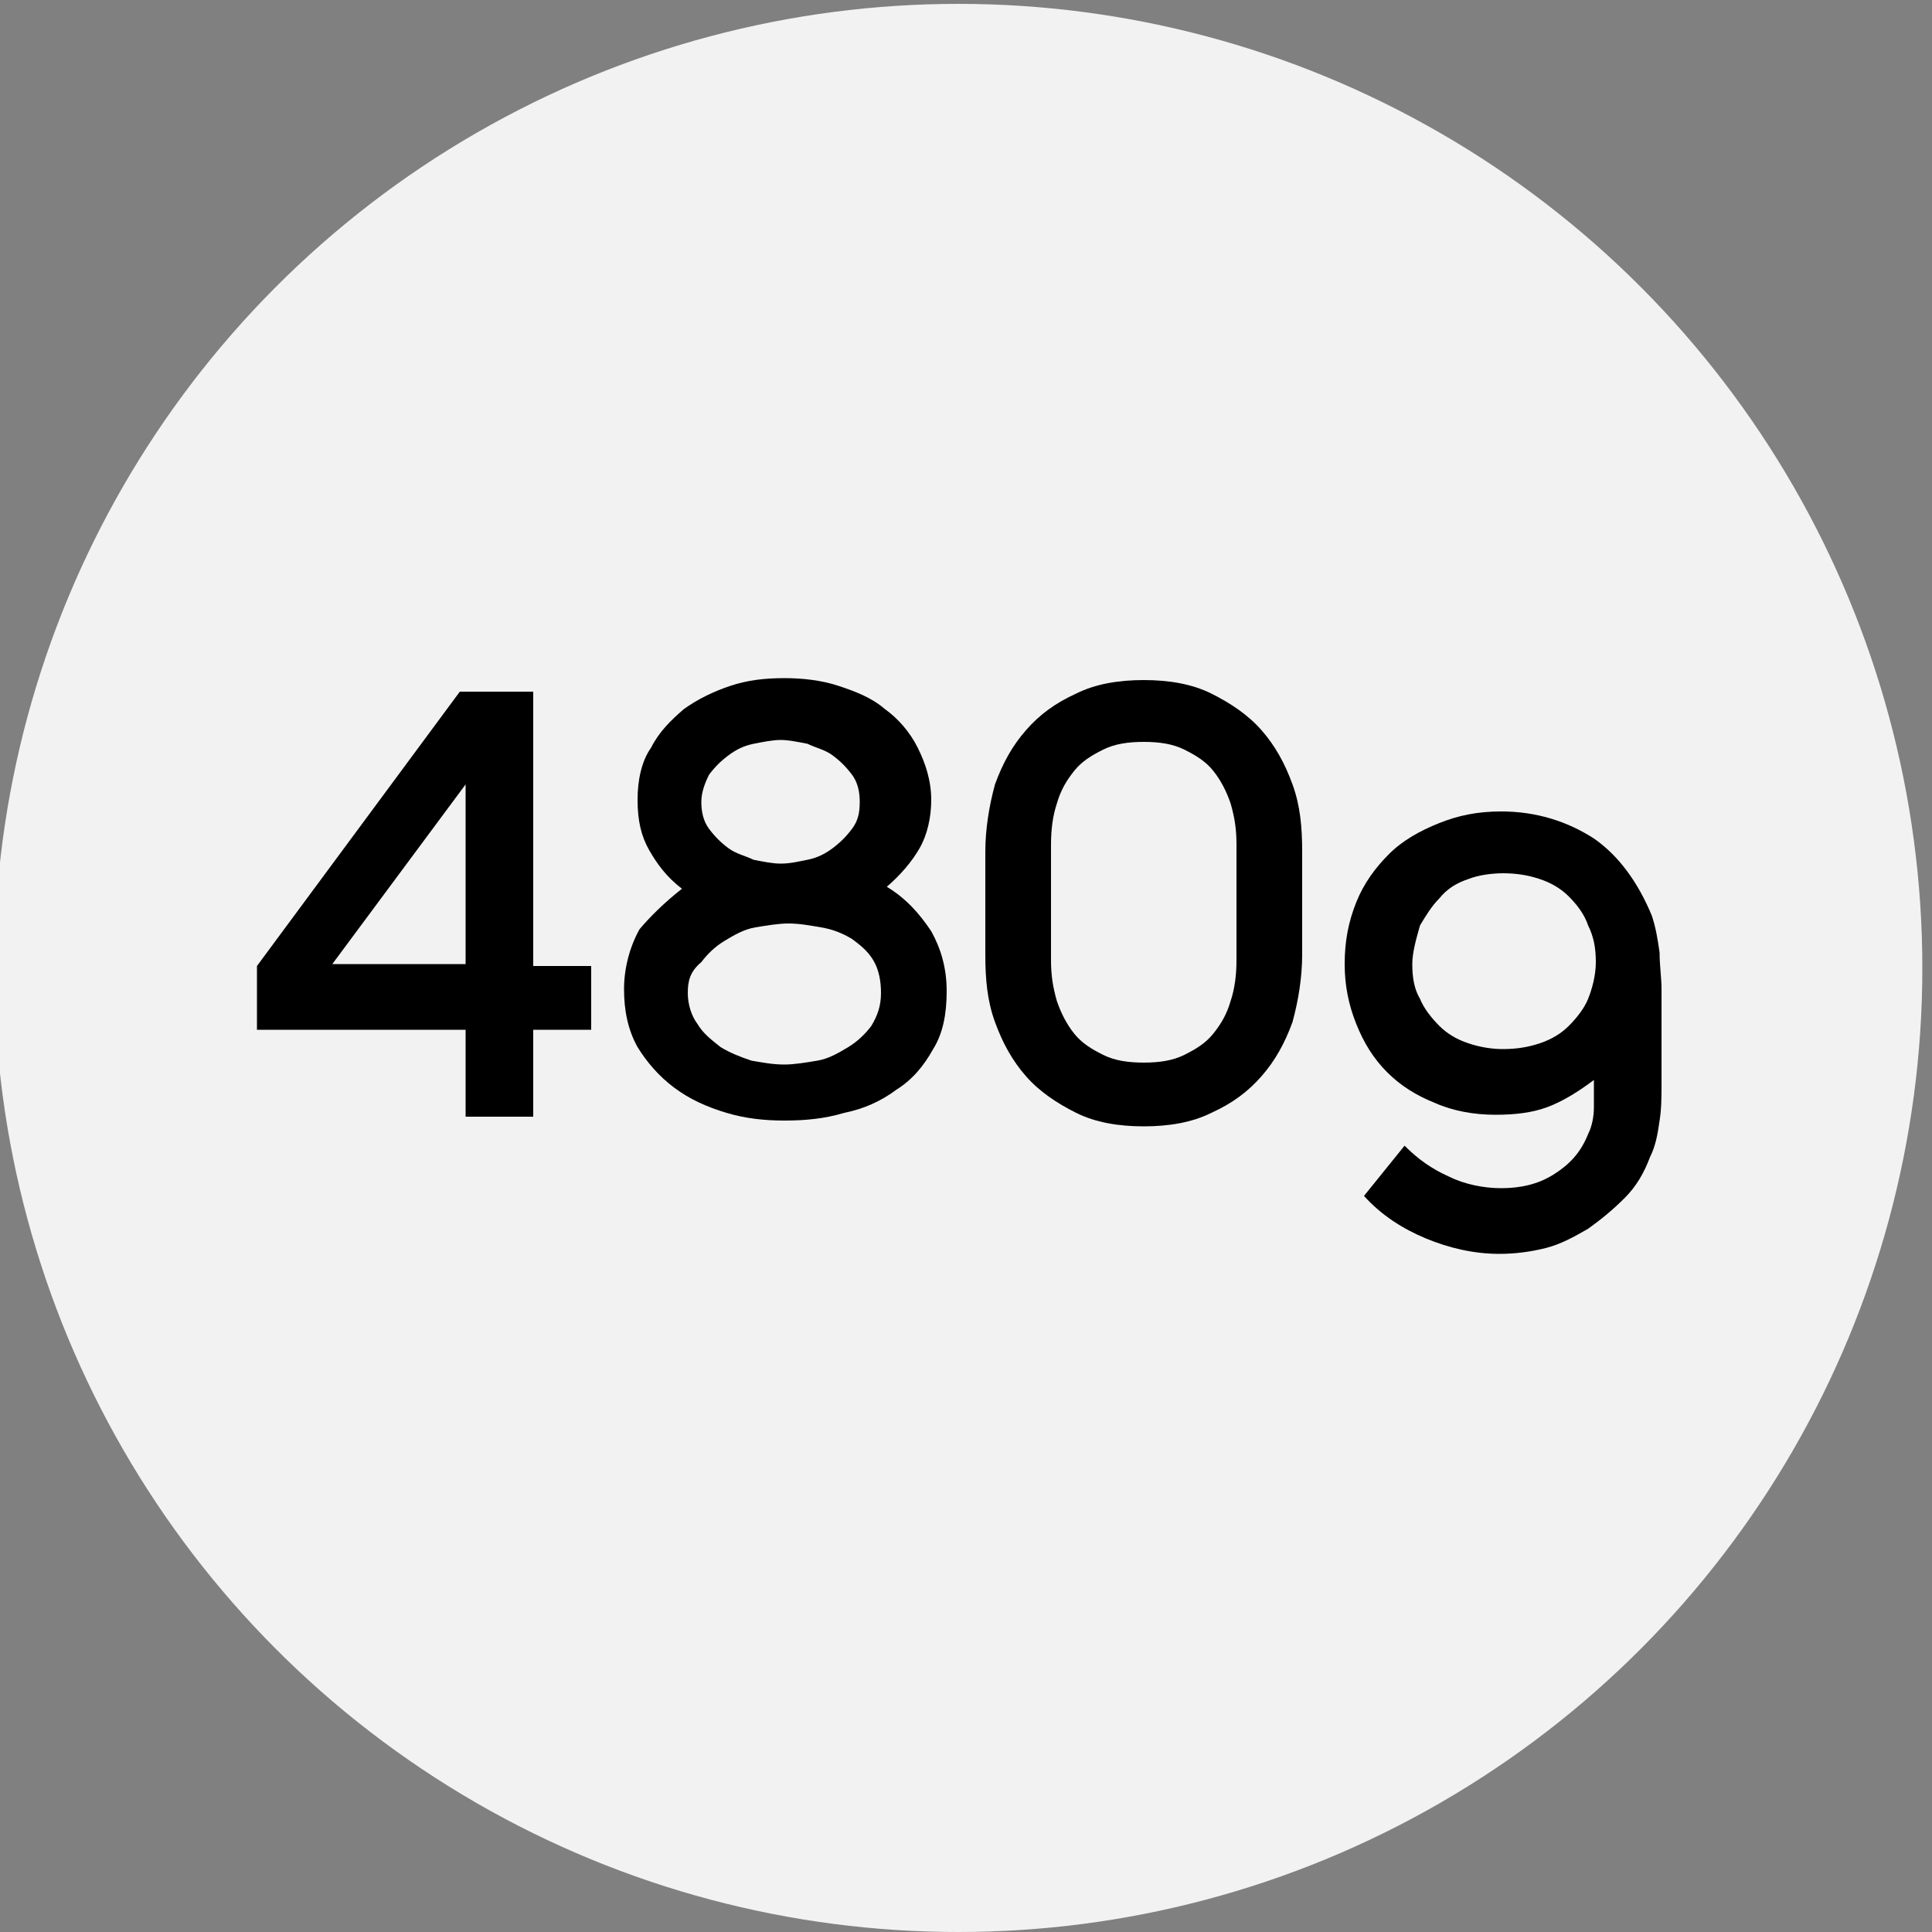 <?xml version="1.0" encoding="utf-8"?>
<!-- Generator: Adobe Illustrator 28.1.0, SVG Export Plug-In . SVG Version: 6.00 Build 0)  -->
<svg version="1.1" id="Ebene_1" xmlns="http://www.w3.org/2000/svg" xmlns:xlink="http://www.w3.org/1999/xlink" x="0px" y="0px"
	 viewBox="0 0 100 100" style="enable-background:new 0 0 100 100;" xml:space="preserve">
<rect x="0" y="0" width="100" height="100" fill="#808080" stroke="none"/>
<style type="text/css">
	.st0{fill:#F2F2F2;}
</style>
<g>
	<circle class="st0" cx="49.6" cy="50.1" r="49.9"/>
	<g>
		<path d="M30.6,53.3h-3v4.5h-3.5v-4.5H13.3v-3.3l10.5-14.2h3.8v14.2h3V53.3z M17.2,49.9h6.9v-9.3L17.2,49.9z"/>
		<path d="M35.3,46c-0.8-0.6-1.3-1.3-1.7-2c-0.4-0.7-0.6-1.5-0.6-2.6c0-1,0.2-2,0.7-2.7c0.4-0.8,1-1.4,1.7-2
			c0.7-0.5,1.5-0.9,2.4-1.2c0.9-0.3,1.8-0.4,2.8-0.4c0.9,0,1.9,0.1,2.8,0.4c0.9,0.3,1.7,0.6,2.4,1.2c0.7,0.5,1.3,1.2,1.7,2
			c0.4,0.8,0.7,1.7,0.7,2.7c0,0.9-0.2,1.8-0.6,2.5c-0.4,0.7-1,1.4-1.7,2c1,0.6,1.7,1.4,2.3,2.3c0.5,0.9,0.8,1.9,0.8,3.1
			c0,1.2-0.2,2.2-0.7,3c-0.5,0.9-1.1,1.6-1.9,2.1c-0.8,0.6-1.7,1-2.7,1.2c-1,0.3-2,0.4-3.1,0.4c-1,0-2-0.1-3-0.4
			c-1-0.3-1.9-0.7-2.7-1.3c-0.8-0.6-1.4-1.3-1.9-2.1c-0.5-0.9-0.7-1.9-0.7-3s0.3-2.2,0.8-3.1C33.6,47.5,34.4,46.7,35.3,46z
			 M35.6,51.4c0,0.6,0.2,1.2,0.5,1.6c0.3,0.5,0.7,0.8,1.2,1.2c0.5,0.3,1,0.5,1.6,0.7c0.6,0.1,1.1,0.2,1.7,0.2c0.5,0,1.1-0.1,1.7-0.2
			c0.6-0.1,1.1-0.4,1.6-0.7c0.5-0.3,0.9-0.7,1.2-1.1c0.3-0.5,0.5-1,0.5-1.7c0-0.6-0.1-1.2-0.4-1.7c-0.3-0.5-0.7-0.8-1.1-1.1
			c-0.5-0.3-1-0.5-1.6-0.6c-0.6-0.1-1.1-0.2-1.7-0.2c-0.5,0-1.1,0.1-1.7,0.2c-0.6,0.1-1.1,0.4-1.6,0.7c-0.5,0.3-0.9,0.7-1.2,1.1
			C35.7,50.3,35.6,50.8,35.6,51.4z M36.3,41.5c0,0.5,0.1,1,0.4,1.4c0.3,0.4,0.6,0.7,1,1c0.4,0.3,0.9,0.4,1.3,0.6
			c0.5,0.1,1,0.2,1.4,0.2c0.5,0,0.9-0.1,1.4-0.2c0.5-0.1,0.9-0.3,1.3-0.6c0.4-0.3,0.7-0.6,1-1c0.3-0.4,0.4-0.8,0.4-1.4
			c0-0.5-0.1-1-0.4-1.4c-0.3-0.4-0.6-0.7-1-1c-0.4-0.3-0.9-0.4-1.3-0.6c-0.5-0.1-1-0.2-1.4-0.2c-0.4,0-0.9,0.1-1.4,0.2
			c-0.5,0.1-0.9,0.3-1.3,0.6c-0.4,0.3-0.7,0.6-1,1C36.5,40.5,36.3,41,36.3,41.5z"/>
		<path d="M51,44.1c0-1.2,0.2-2.4,0.5-3.5c0.4-1.1,0.9-2,1.6-2.8c0.7-0.8,1.5-1.4,2.6-1.9c1-0.5,2.2-0.7,3.5-0.7
			c1.3,0,2.5,0.2,3.5,0.7c1,0.5,1.9,1.1,2.6,1.9c0.7,0.8,1.2,1.7,1.6,2.8c0.4,1.1,0.5,2.2,0.5,3.5v5.3c0,1.2-0.2,2.4-0.5,3.5
			c-0.4,1.1-0.9,2-1.6,2.8c-0.7,0.8-1.5,1.4-2.6,1.9c-1,0.5-2.2,0.7-3.5,0.7c-1.3,0-2.5-0.2-3.5-0.7c-1-0.5-1.9-1.1-2.6-1.9
			c-0.7-0.8-1.2-1.7-1.6-2.8c-0.4-1.1-0.5-2.2-0.5-3.5V44.1z M54.4,49.7c0,0.8,0.1,1.4,0.3,2.1c0.2,0.6,0.5,1.2,0.9,1.7
			c0.4,0.5,0.9,0.8,1.5,1.1c0.6,0.3,1.3,0.4,2.1,0.4c0.8,0,1.5-0.1,2.1-0.4c0.6-0.3,1.1-0.6,1.5-1.1c0.4-0.5,0.7-1,0.9-1.7
			c0.2-0.6,0.3-1.3,0.3-2.1v-6c0-0.8-0.1-1.4-0.3-2.1c-0.2-0.6-0.5-1.2-0.9-1.7c-0.4-0.5-0.9-0.8-1.5-1.1c-0.6-0.3-1.3-0.4-2.1-0.4
			c-0.8,0-1.5,0.1-2.1,0.4c-0.6,0.3-1.1,0.6-1.5,1.1c-0.4,0.5-0.7,1-0.9,1.7c-0.2,0.6-0.3,1.3-0.3,2.1V49.7z"/>
		<path d="M72.7,59.3c0.7,0.7,1.4,1.2,2.3,1.6c0.8,0.4,1.8,0.6,2.7,0.6c1,0,1.9-0.2,2.7-0.7c0.8-0.5,1.4-1.1,1.8-2.1
			c0.2-0.4,0.3-0.9,0.3-1.4c0-0.5,0-0.9,0-1.4c-0.8,0.6-1.6,1.1-2.4,1.4c-0.8,0.3-1.7,0.4-2.7,0.4c-1.1,0-2.2-0.2-3.1-0.6
			c-1-0.4-1.8-0.9-2.5-1.6c-0.7-0.7-1.2-1.5-1.6-2.5c-0.4-1-0.6-2-0.6-3.1c0-1.2,0.2-2.2,0.6-3.2c0.4-1,1-1.8,1.7-2.5
			c0.7-0.7,1.6-1.2,2.6-1.6s2-0.6,3.2-0.6c1.8,0,3.4,0.5,4.8,1.4c1.3,0.9,2.3,2.3,3,4c0.2,0.6,0.3,1.2,0.4,1.9
			c0,0.7,0.1,1.3,0.1,1.9v4.9c0,0.6,0,1.3-0.1,1.9c-0.1,0.7-0.2,1.3-0.5,1.9c-0.3,0.8-0.7,1.5-1.3,2.1c-0.6,0.6-1.2,1.1-1.9,1.6
			c-0.7,0.4-1.4,0.8-2.2,1c-0.8,0.2-1.6,0.3-2.4,0.3c-1.3,0-2.6-0.3-3.8-0.8c-1.2-0.5-2.3-1.2-3.2-2.2L72.7,59.3z M73.1,49.9
			c0,0.7,0.1,1.3,0.4,1.8c0.2,0.5,0.6,1,1,1.4c0.4,0.4,0.9,0.7,1.5,0.9c0.6,0.2,1.2,0.3,1.8,0.3c0.7,0,1.3-0.1,1.9-0.3
			c0.6-0.2,1.1-0.5,1.5-0.9c0.4-0.4,0.8-0.9,1-1.4c0.2-0.5,0.4-1.2,0.4-1.9c0-0.7-0.1-1.3-0.4-1.9c-0.2-0.6-0.6-1.1-1-1.5
			c-0.4-0.4-0.9-0.7-1.5-0.9c-0.6-0.2-1.2-0.3-1.9-0.3c-0.6,0-1.3,0.1-1.8,0.3c-0.6,0.2-1.1,0.5-1.5,1c-0.4,0.4-0.7,0.9-1,1.4
			C73.3,48.6,73.1,49.3,73.1,49.9z"/>
	</g>
</g>
</svg>
